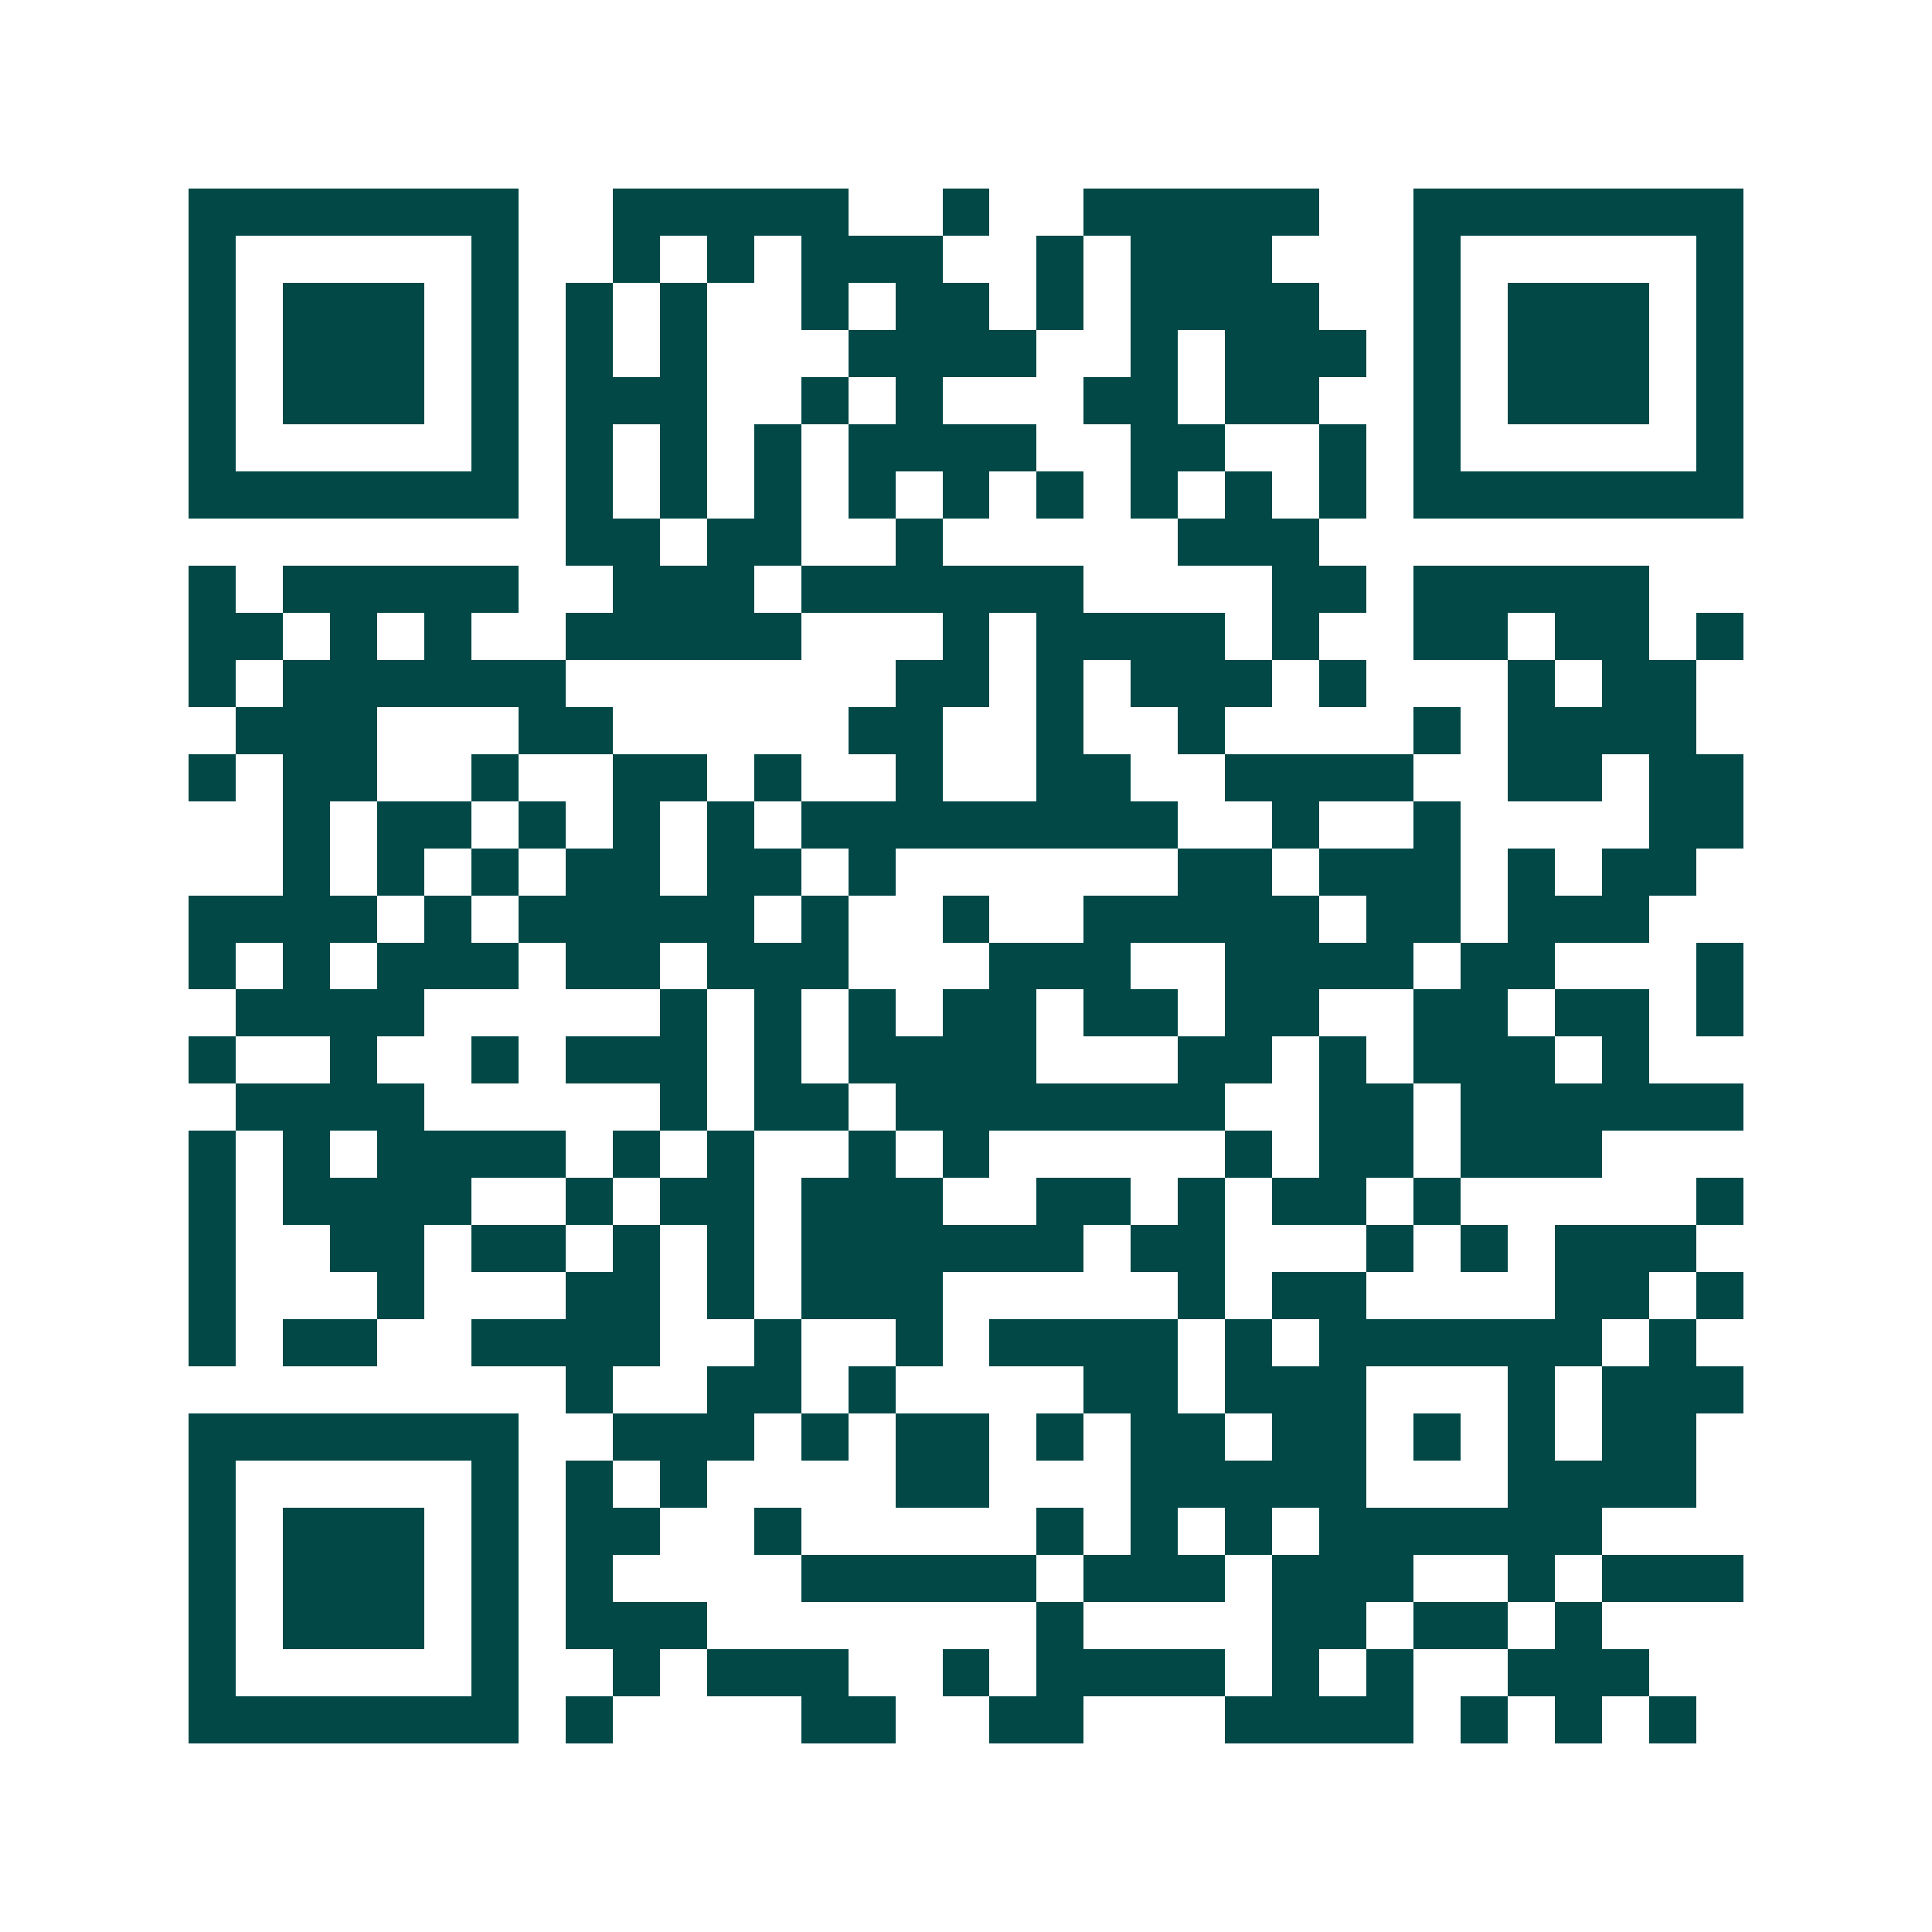 <svg xmlns="http://www.w3.org/2000/svg" width="200" height="200" viewBox="0 0 41 41" shape-rendering="crispEdges"><path fill="#ffffff" d="M0 0h41v41H0z"/><path stroke="#014847" d="M4 4.5h7m2 0h5m2 0h1m2 0h5m2 0h7M4 5.5h1m5 0h1m2 0h1m1 0h1m1 0h3m2 0h1m1 0h3m3 0h1m5 0h1M4 6.5h1m1 0h3m1 0h1m1 0h1m1 0h1m2 0h1m1 0h2m1 0h1m1 0h4m2 0h1m1 0h3m1 0h1M4 7.5h1m1 0h3m1 0h1m1 0h1m1 0h1m3 0h4m2 0h1m1 0h3m1 0h1m1 0h3m1 0h1M4 8.5h1m1 0h3m1 0h1m1 0h3m2 0h1m1 0h1m3 0h2m1 0h2m2 0h1m1 0h3m1 0h1M4 9.5h1m5 0h1m1 0h1m1 0h1m1 0h1m1 0h4m2 0h2m2 0h1m1 0h1m5 0h1M4 10.5h7m1 0h1m1 0h1m1 0h1m1 0h1m1 0h1m1 0h1m1 0h1m1 0h1m1 0h1m1 0h7M12 11.5h2m1 0h2m2 0h1m5 0h3M4 12.5h1m1 0h5m2 0h3m1 0h6m4 0h2m1 0h5M4 13.5h2m1 0h1m1 0h1m2 0h5m3 0h1m1 0h4m1 0h1m2 0h2m1 0h2m1 0h1M4 14.5h1m1 0h6m7 0h2m1 0h1m1 0h3m1 0h1m3 0h1m1 0h2M5 15.5h3m3 0h2m5 0h2m2 0h1m2 0h1m4 0h1m1 0h4M4 16.5h1m1 0h2m2 0h1m2 0h2m1 0h1m2 0h1m2 0h2m2 0h4m2 0h2m1 0h2M6 17.5h1m1 0h2m1 0h1m1 0h1m1 0h1m1 0h8m2 0h1m2 0h1m4 0h2M6 18.5h1m1 0h1m1 0h1m1 0h2m1 0h2m1 0h1m6 0h2m1 0h3m1 0h1m1 0h2M4 19.5h4m1 0h1m1 0h5m1 0h1m2 0h1m2 0h5m1 0h2m1 0h3M4 20.5h1m1 0h1m1 0h3m1 0h2m1 0h3m3 0h3m2 0h4m1 0h2m3 0h1M5 21.5h4m5 0h1m1 0h1m1 0h1m1 0h2m1 0h2m1 0h2m2 0h2m1 0h2m1 0h1M4 22.5h1m2 0h1m2 0h1m1 0h3m1 0h1m1 0h4m3 0h2m1 0h1m1 0h3m1 0h1M5 23.5h4m5 0h1m1 0h2m1 0h7m2 0h2m1 0h6M4 24.5h1m1 0h1m1 0h4m1 0h1m1 0h1m2 0h1m1 0h1m5 0h1m1 0h2m1 0h3M4 25.5h1m1 0h4m2 0h1m1 0h2m1 0h3m2 0h2m1 0h1m1 0h2m1 0h1m5 0h1M4 26.5h1m2 0h2m1 0h2m1 0h1m1 0h1m1 0h6m1 0h2m3 0h1m1 0h1m1 0h3M4 27.5h1m3 0h1m3 0h2m1 0h1m1 0h3m5 0h1m1 0h2m4 0h2m1 0h1M4 28.5h1m1 0h2m2 0h4m2 0h1m2 0h1m1 0h4m1 0h1m1 0h6m1 0h1M12 29.5h1m2 0h2m1 0h1m4 0h2m1 0h3m3 0h1m1 0h3M4 30.5h7m2 0h3m1 0h1m1 0h2m1 0h1m1 0h2m1 0h2m1 0h1m1 0h1m1 0h2M4 31.5h1m5 0h1m1 0h1m1 0h1m4 0h2m3 0h5m3 0h4M4 32.5h1m1 0h3m1 0h1m1 0h2m2 0h1m5 0h1m1 0h1m1 0h1m1 0h6M4 33.5h1m1 0h3m1 0h1m1 0h1m4 0h5m1 0h3m1 0h3m2 0h1m1 0h3M4 34.5h1m1 0h3m1 0h1m1 0h3m7 0h1m4 0h2m1 0h2m1 0h1M4 35.5h1m5 0h1m2 0h1m1 0h3m2 0h1m1 0h4m1 0h1m1 0h1m2 0h3M4 36.5h7m1 0h1m4 0h2m2 0h2m3 0h4m1 0h1m1 0h1m1 0h1"/></svg>
